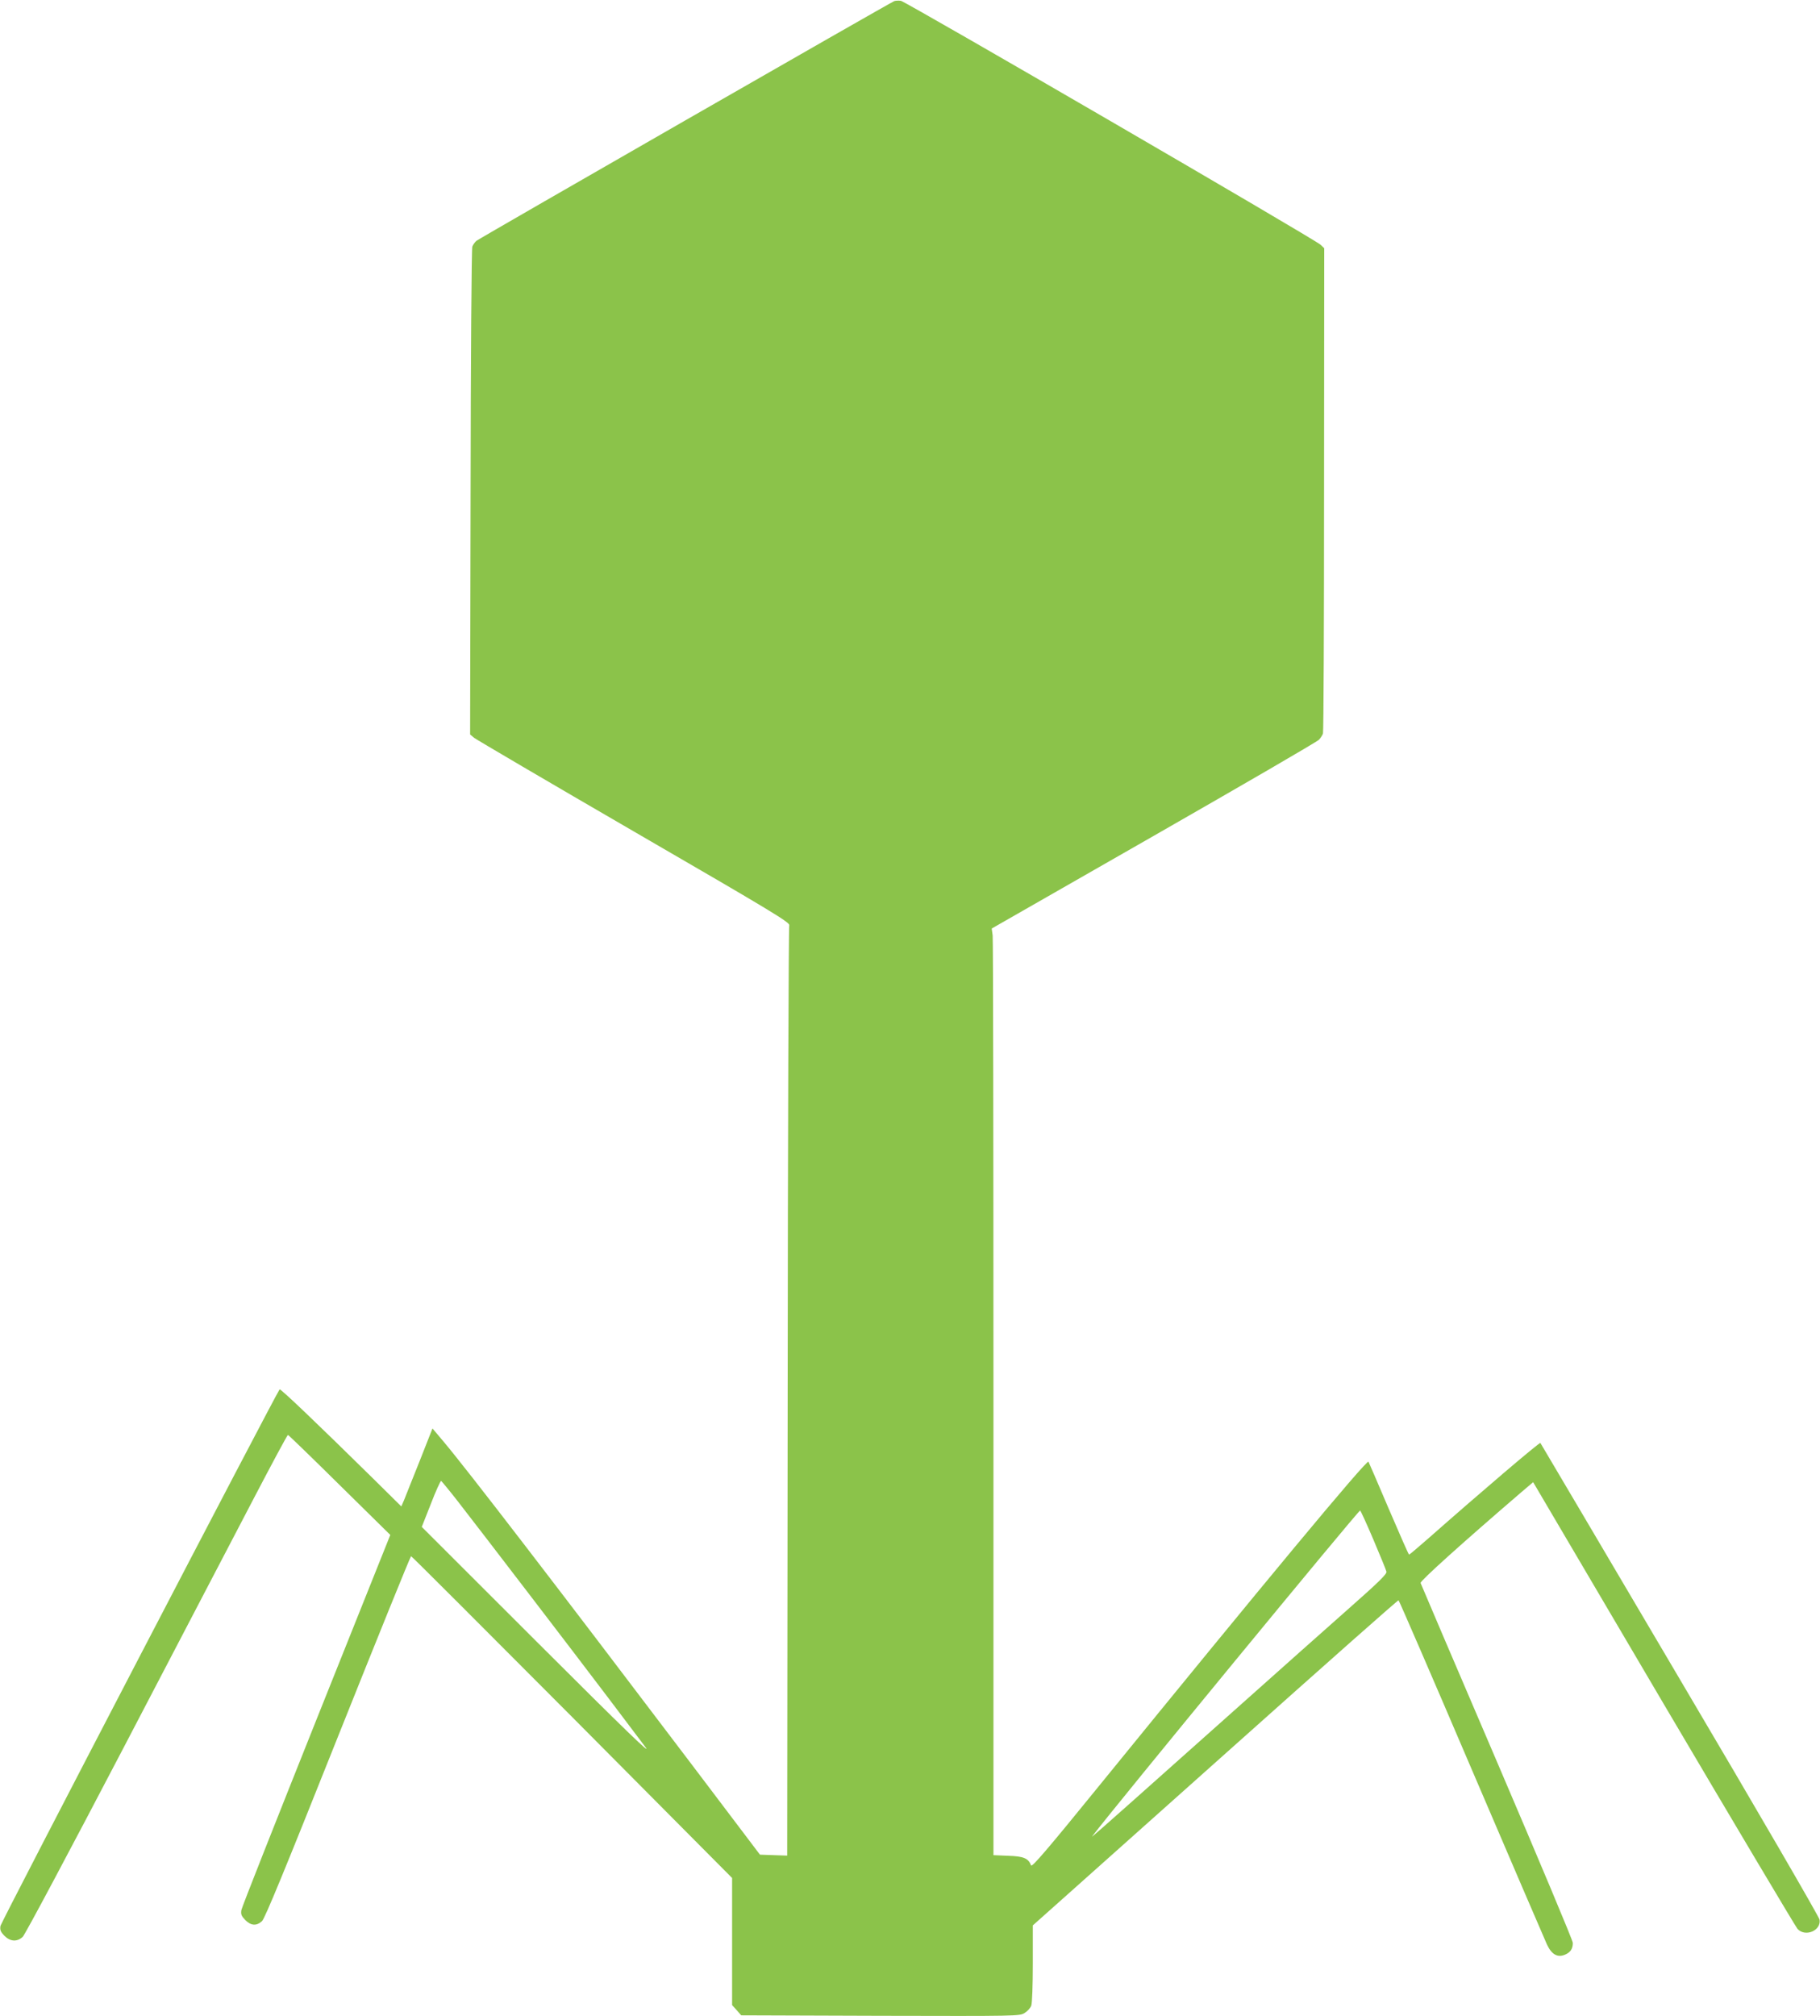 <?xml version="1.0" standalone="no"?>
<!DOCTYPE svg PUBLIC "-//W3C//DTD SVG 20010904//EN"
 "http://www.w3.org/TR/2001/REC-SVG-20010904/DTD/svg10.dtd">
<svg version="1.0" xmlns="http://www.w3.org/2000/svg"
 width="1156pt" height="1280pt" viewBox="0 0 1156 1280"
 preserveAspectRatio="xMidYMid meet">
<g transform="translate(0,1280) scale(0.1,-0.1)"
fill="#8bc34a" stroke="none">
<path d="M5680 12793 c-32 -13 -2636 -1507 -2654 -1522 -10 -9 -22 -25 -26
-37 -5 -11 -10 -713 -11 -1559 l-3 -1538 25 -21 c14 -11 472 -280 1017 -596
889 -515 991 -577 985 -595 -4 -11 -9 -1344 -10 -2963 l-3 -2943 -87 3 -86 3
-439 580 c-859 1134 -1424 1869 -1571 2043 l-70 83 -82 -208 c-46 -114 -90
-226 -99 -248 l-17 -39 -172 170 c-365 359 -595 579 -601 573 -19 -20 -1769
-3382 -1773 -3406 -4 -26 0 -37 25 -63 37 -37 80 -40 116 -7 14 12 303 555
644 1207 340 652 713 1364 827 1583 114 218 210 397 214 397 3 0 151 -143 328
-318 l322 -317 -470 -1175 c-258 -646 -473 -1189 -476 -1207 -4 -27 0 -37 25
-63 36 -36 71 -39 106 -7 18 16 146 327 482 1170 252 631 461 1147 465 1147 4
0 464 -460 1023 -1021 l1016 -1022 0 -403 0 -404 29 -32 29 -33 884 -3 c869
-2 884 -2 916 18 18 11 37 32 42 46 6 14 10 134 10 268 l0 242 257 229 c142
127 550 491 908 810 773 690 1152 1025 1158 1025 3 0 211 -480 462 -1067 252
-588 468 -1091 481 -1119 30 -63 67 -84 114 -64 35 15 50 37 50 75 0 15 -217
531 -481 1148 -265 617 -483 1129 -486 1137 -3 13 260 250 643 579 l72 61 828
-1406 c456 -773 839 -1416 851 -1430 49 -54 152 -11 140 59 -3 18 -402 705
-888 1527 -485 822 -883 1497 -885 1499 -5 6 -376 -310 -714 -608 -63 -55
-117 -101 -120 -101 -3 0 -61 132 -130 293 -68 160 -126 294 -128 297 -11 15
-670 -778 -1707 -2053 -334 -411 -431 -524 -436 -510 -17 45 -47 58 -145 61
l-94 4 0 2898 c0 1593 -2 2917 -5 2941 l-6 44 1030 589 c566 324 1039 598
1049 610 10 11 22 29 25 39 4 9 7 707 7 1549 l1 1532 -23 22 c-33 33 -2635
1544 -2666 1549 -15 2 -34 1 -42 -2z m-2775 -9521 c138 -177 750 -976 955
-1247 95 -126 203 -268 238 -315 49 -64 -121 100 -677 655 l-742 741 58 147
c31 81 61 146 65 145 3 -2 50 -58 103 -126z m5818 -246 c43 -102 81 -193 83
-204 4 -15 -47 -65 -243 -238 -136 -120 -437 -388 -668 -594 -231 -206 -544
-484 -695 -619 -151 -135 -270 -239 -264 -231 150 197 1691 2070 1703 2070 3
0 41 -83 84 -184z"/>
</g>
</svg>
